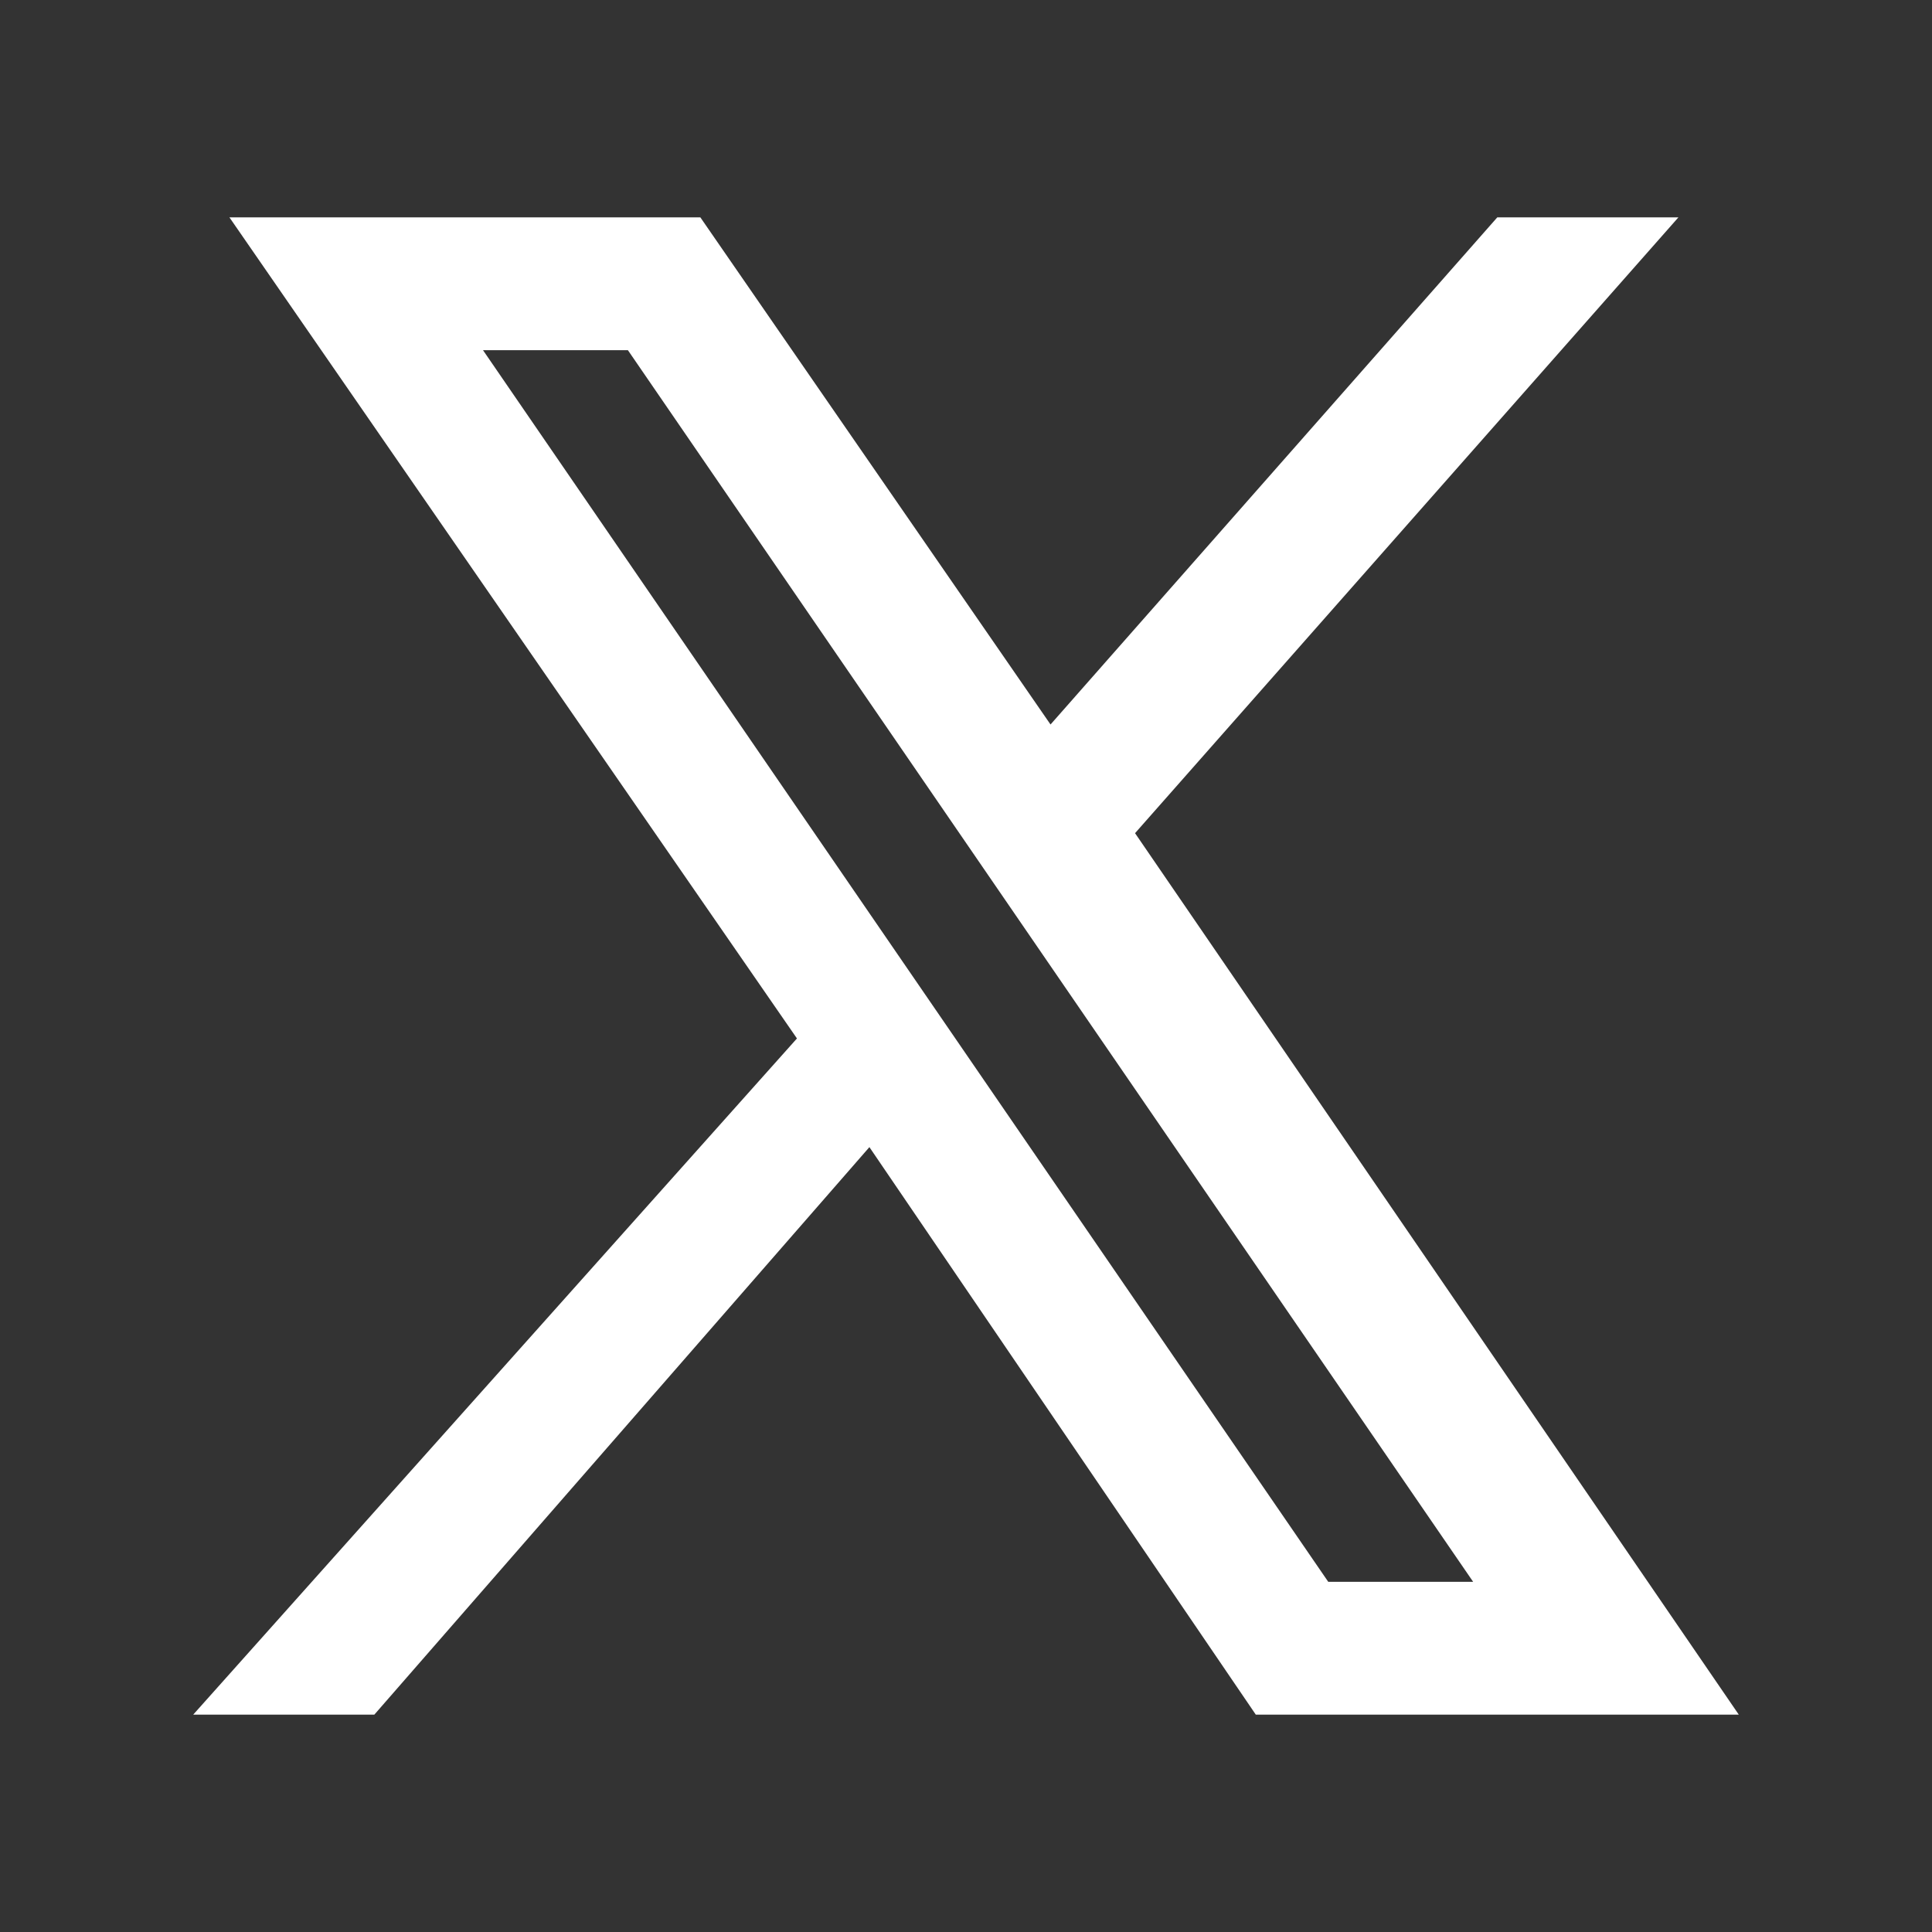 <?xml version="1.0" encoding="UTF-8"?>
<svg xmlns="http://www.w3.org/2000/svg" version="1.1" viewBox="0 0 16 16">
  <rect x="0" y="0" width="16" height="16" fill="#333333" stroke="none"/>
  <defs>
    <style>
      .cls-1 {
        fill: #fff;
        fill-rule: evenodd;
      }
    </style>
  </defs>
  <!-- Generator: Adobe Illustrator 28.7.1, SVG Export Plug-In . SVG Version: 1.2.0 Build 142)  -->
  <g>
    <g id="Layer_1">
      <path class="cls-1" d="M14.4,14.2l-5-7.3h0S13.9,1.8,13.9,1.8h-1.5l-3.7,4.2L5.8,1.8H1.9l4.7,6.8h0S1.6,14.2,1.6,14.2h1.5l4.1-4.7,3.2,4.7h3.9ZM5.2,2.9l7,10.2h-1.2L4,2.9h1.2Z"/>
    </g>
  </g>
</svg>